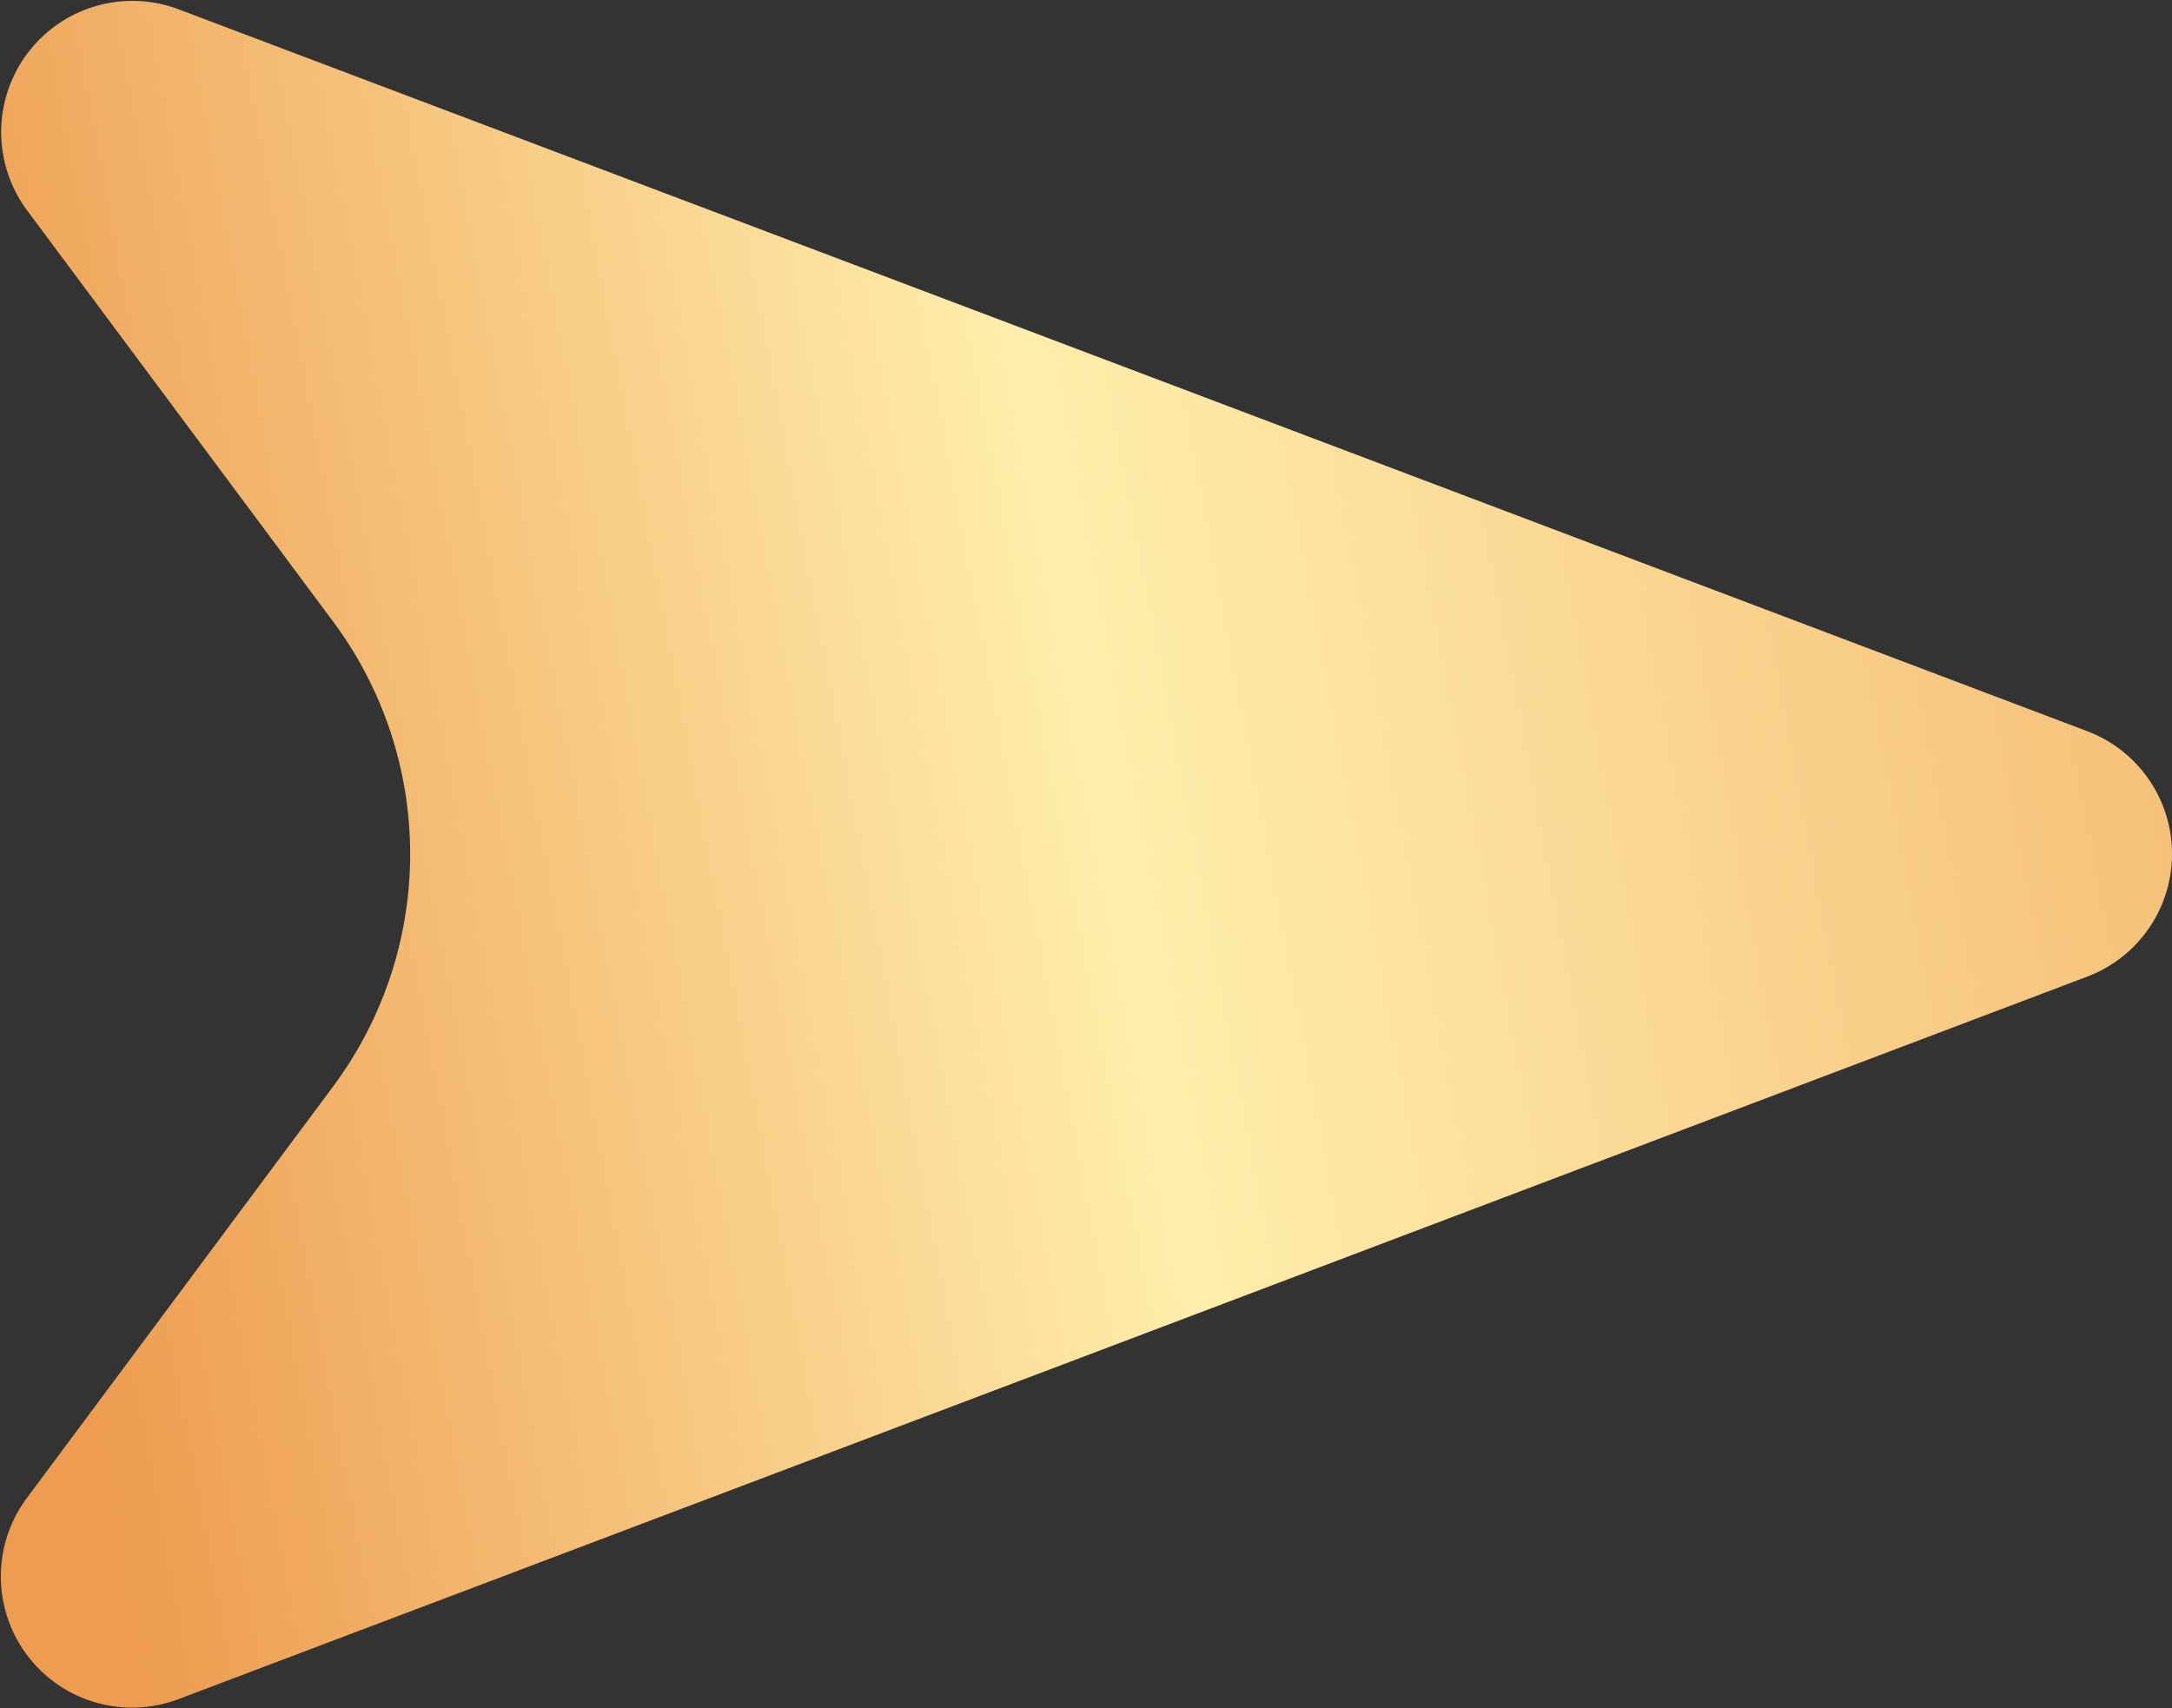 <svg xmlns="http://www.w3.org/2000/svg" xmlns:xlink="http://www.w3.org/1999/xlink" width="45.406" height="35.712" viewBox="0 0 45.406 35.712"><rect x="0" y="0" width="45.406" height="35.712" fill="#333333" stroke="none"/><defs><linearGradient id="a" x1="0.299" y1="-0.366" x2="0.5" y2="1" gradientUnits="objectBoundingBox"><stop offset="0" stop-color="#ed9c50"></stop><stop offset="0.633" stop-color="#ffeeac"></stop><stop offset="1" stop-color="#ed9c50"></stop></linearGradient><clipPath id="b"><rect width="35.712" height="45.406" transform="translate(0 0)" fill="url(#a)"></rect></clipPath></defs><g transform="translate(45.406) rotate(90)"><g clip-path="url(#b)"><path d="M15.286,1.772a2.743,2.743,0,0,1,5.131,0L28.35,22.722l7.173,18.956a2.743,2.743,0,0,1-4.2,3.171l-8.61-6.407a8.136,8.136,0,0,0-9.718,0l-8.6,6.4a2.743,2.743,0,0,1-4.2-3.171L7.36,22.722Z" fill-rule="evenodd" fill="url(#a)"></path></g></g></svg>